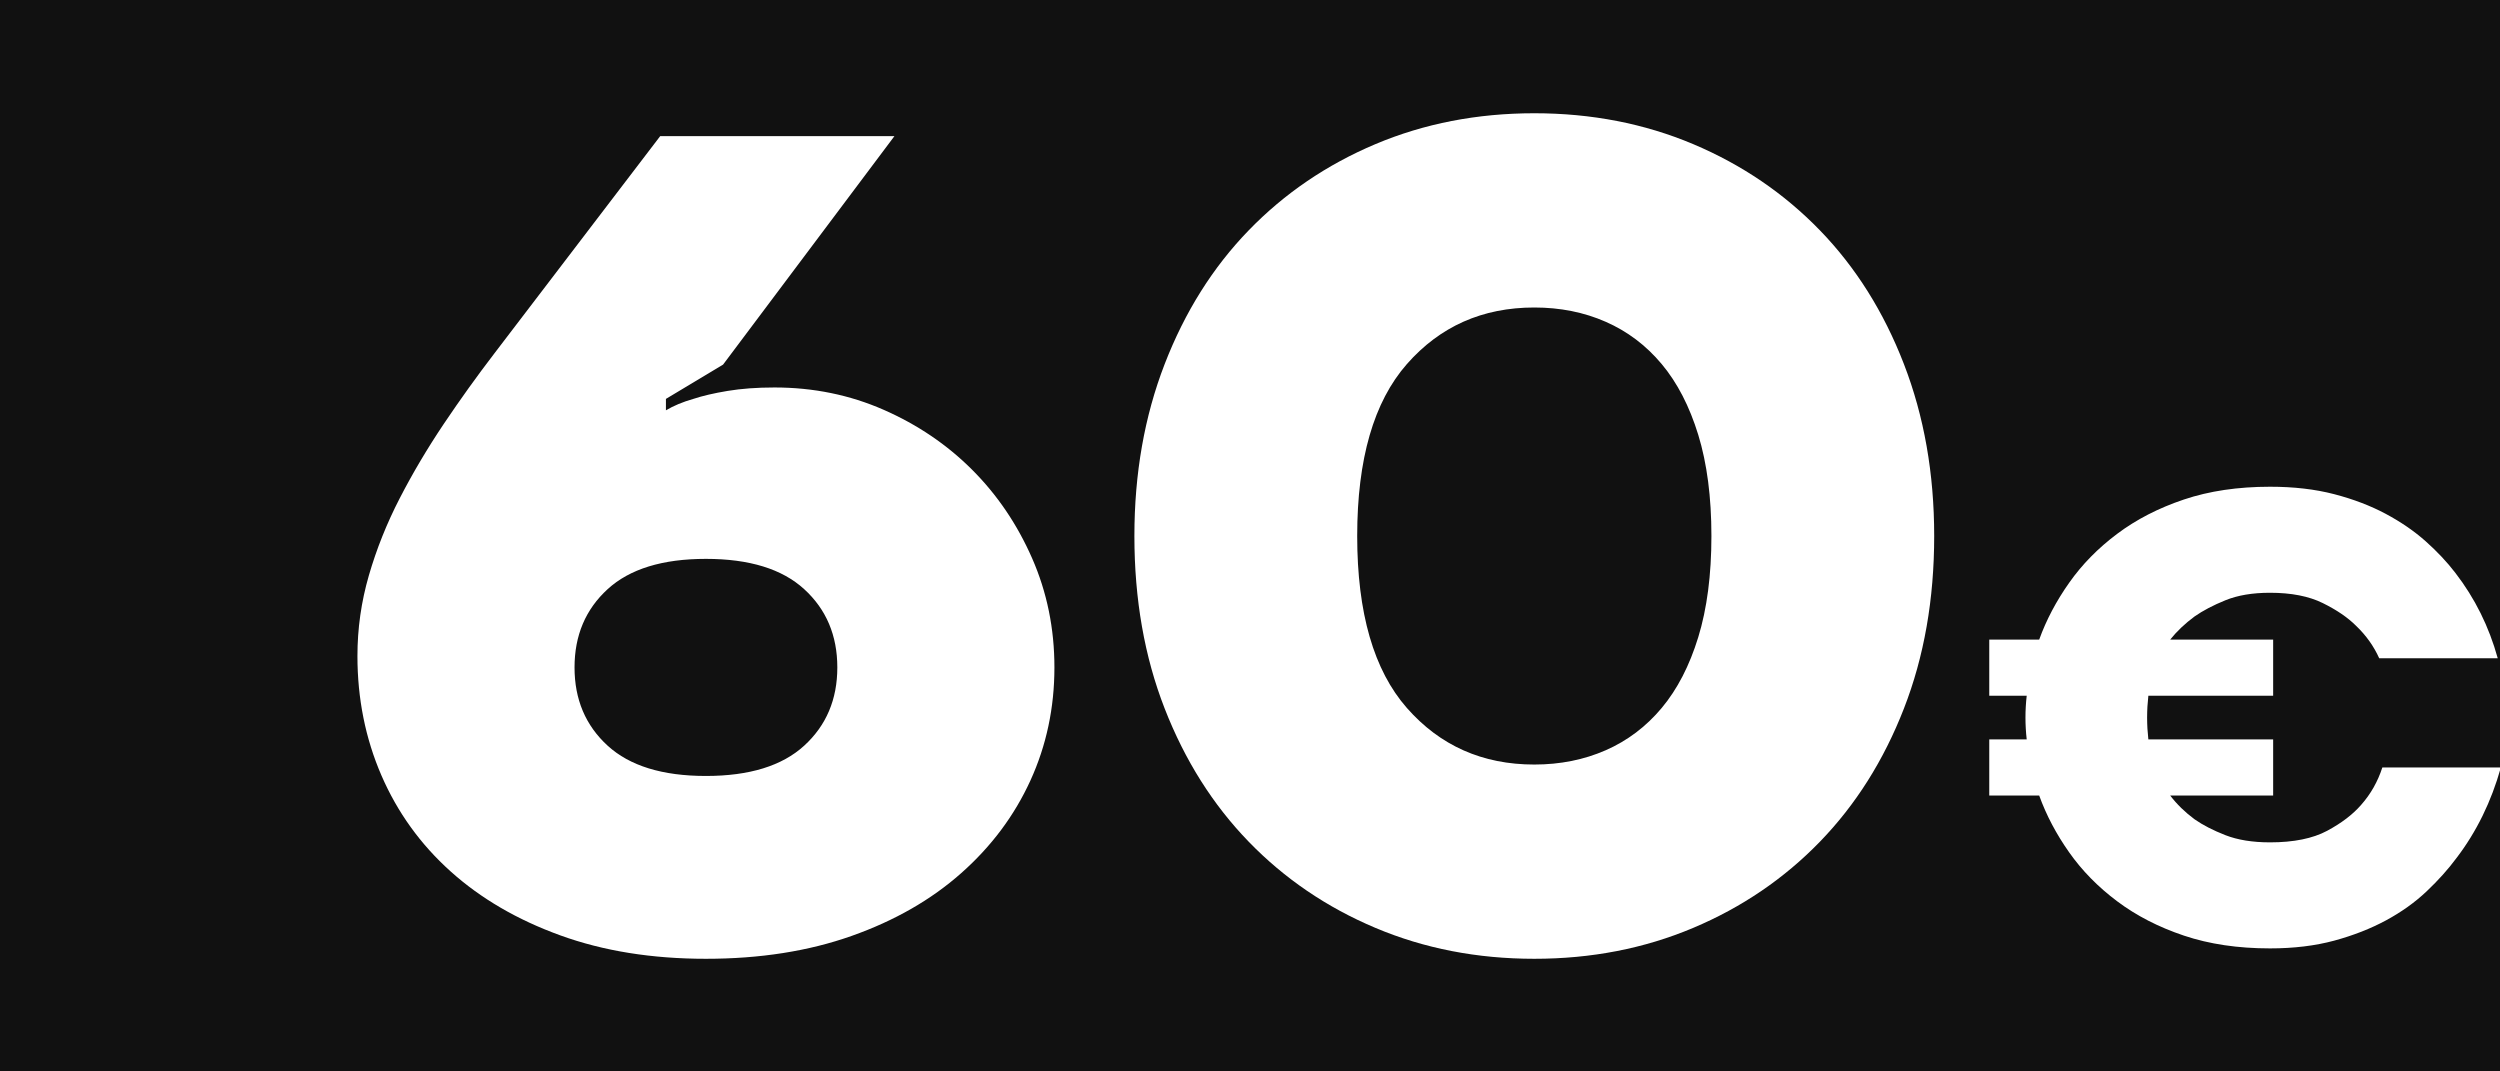 <?xml version="1.0" encoding="UTF-8" standalone="no"?>
<!DOCTYPE svg PUBLIC "-//W3C//DTD SVG 1.1//EN" "http://www.w3.org/Graphics/SVG/1.1/DTD/svg11.dtd">
<svg width="100%" height="100%" viewBox="0 0 140 60" version="1.1" xmlns="http://www.w3.org/2000/svg" xmlns:xlink="http://www.w3.org/1999/xlink" xml:space="preserve" xmlns:serif="http://www.serif.com/" style="fill-rule:evenodd;clip-rule:evenodd;stroke-linejoin:round;stroke-miterlimit:2;">
    <rect x="0" y="0" width="140" height="60" fill="#808080" stroke="none"/>
    <g transform="matrix(0.837,0,0,0.725,14.322,4.932)">
        <rect x="-17.112" y="-6.804" width="167.27" height="82.768" style="fill:rgb(17,17,17);"/>
    </g>
    <g transform="matrix(1.748,0,0,1.748,-36.797,-30.114)">
        <path d="M43.666,47.944C41.934,47.944 40.378,47.694 38.999,47.193C37.62,46.693 36.449,46.01 35.485,45.143C34.521,44.277 33.783,43.252 33.27,42.069C32.758,40.885 32.502,39.61 32.502,38.243C32.502,37.365 32.624,36.505 32.868,35.663C33.112,34.821 33.441,33.997 33.856,33.192C34.271,32.387 34.741,31.594 35.265,30.813C35.79,30.032 36.333,29.275 36.894,28.543L42.202,21.588L49.706,21.588L44.215,28.909L42.385,30.007L42.385,30.373C42.629,30.227 42.922,30.105 43.263,30.007C43.556,29.91 43.922,29.824 44.362,29.751C44.801,29.678 45.301,29.641 45.862,29.641C47.107,29.641 48.272,29.879 49.358,30.355C50.444,30.831 51.39,31.472 52.195,32.277C53,33.082 53.641,34.028 54.117,35.114C54.593,36.2 54.831,37.365 54.831,38.61C54.831,39.903 54.574,41.111 54.062,42.233C53.549,43.356 52.811,44.344 51.847,45.198C50.883,46.053 49.712,46.724 48.333,47.212C46.954,47.7 45.399,47.944 43.666,47.944ZM43.666,42.087C45.057,42.087 46.106,41.764 46.814,41.117C47.522,40.47 47.876,39.634 47.876,38.61C47.876,37.585 47.522,36.749 46.814,36.102C46.106,35.455 45.057,35.132 43.666,35.132C42.275,35.132 41.226,35.455 40.518,36.102C39.81,36.749 39.457,37.585 39.457,38.61C39.457,39.634 39.81,40.47 40.518,41.117C41.226,41.764 42.275,42.087 43.666,42.087Z" style="fill:white;fill-rule:nonzero;"/>
        <path d="M70.205,47.944C68.374,47.944 66.678,47.614 65.117,46.955C63.555,46.297 62.2,45.375 61.054,44.192C59.907,43.008 59.01,41.587 58.363,39.927C57.716,38.268 57.393,36.425 57.393,34.4C57.393,32.399 57.716,30.563 58.363,28.891C59.01,27.219 59.907,25.792 61.054,24.608C62.2,23.425 63.555,22.503 65.117,21.844C66.678,21.186 68.374,20.856 70.205,20.856C72.035,20.856 73.731,21.186 75.293,21.844C76.855,22.503 78.209,23.425 79.356,24.608C80.503,25.792 81.4,27.219 82.046,28.891C82.693,30.563 83.016,32.399 83.016,34.4C83.016,36.425 82.693,38.268 82.046,39.927C81.4,41.587 80.503,43.008 79.356,44.192C78.209,45.375 76.855,46.297 75.293,46.955C73.731,47.614 72.035,47.944 70.205,47.944ZM70.205,41.721C71.034,41.721 71.797,41.568 72.493,41.263C73.188,40.958 73.786,40.507 74.286,39.909C74.786,39.311 75.177,38.555 75.458,37.639C75.738,36.724 75.879,35.645 75.879,34.4C75.879,33.155 75.738,32.076 75.458,31.16C75.177,30.245 74.786,29.489 74.286,28.891C73.786,28.293 73.188,27.842 72.493,27.537C71.797,27.231 71.034,27.079 70.205,27.079C68.545,27.079 67.185,27.683 66.123,28.891C65.062,30.099 64.531,31.935 64.531,34.4C64.531,36.865 65.062,38.701 66.123,39.909C67.185,41.117 68.545,41.721 70.205,41.721Z" style="fill:white;fill-rule:nonzero;"/>
        <path d="M93.775,47.611C92.749,47.611 91.829,47.475 91.017,47.202C90.204,46.929 89.491,46.562 88.878,46.102C88.265,45.643 87.752,45.12 87.339,44.533C86.926,43.947 86.606,43.341 86.38,42.714L84.78,42.714L84.78,40.916L85.98,40.916C85.966,40.796 85.956,40.679 85.95,40.566C85.943,40.453 85.94,40.336 85.94,40.216C85.94,40.096 85.943,39.979 85.95,39.866C85.956,39.753 85.966,39.636 85.98,39.516L84.78,39.516L84.78,37.718L86.38,37.718C86.606,37.091 86.926,36.485 87.339,35.899C87.752,35.312 88.265,34.789 88.878,34.33C89.491,33.87 90.204,33.503 91.017,33.23C91.829,32.957 92.749,32.821 93.775,32.821C94.534,32.821 95.221,32.9 95.834,33.06C96.447,33.22 96.996,33.43 97.483,33.69C97.969,33.95 98.395,34.243 98.762,34.569C99.128,34.896 99.445,35.232 99.711,35.579C100.338,36.392 100.791,37.304 101.07,38.317L97.273,38.317C97.1,37.931 96.853,37.584 96.533,37.278C96.267,37.011 95.91,36.768 95.464,36.548C95.018,36.328 94.455,36.218 93.775,36.218C93.215,36.218 92.739,36.298 92.346,36.458C91.953,36.618 91.623,36.791 91.356,36.978C91.05,37.205 90.79,37.451 90.577,37.718L93.875,37.718L93.875,39.516L89.877,39.516C89.864,39.636 89.854,39.753 89.847,39.866C89.841,39.979 89.837,40.096 89.837,40.216C89.837,40.336 89.841,40.453 89.847,40.566C89.854,40.679 89.864,40.796 89.877,40.916L93.875,40.916L93.875,42.714L90.577,42.714C90.79,42.994 91.05,43.247 91.356,43.474C91.623,43.661 91.953,43.83 92.346,43.984C92.739,44.137 93.215,44.214 93.775,44.214C94.534,44.214 95.144,44.09 95.604,43.844C96.064,43.597 96.427,43.321 96.693,43.014C97,42.668 97.226,42.268 97.373,41.815L101.17,41.815C100.864,42.908 100.391,43.874 99.751,44.713C99.485,45.073 99.165,45.429 98.792,45.783C98.419,46.136 97.986,46.445 97.493,46.712C97,46.978 96.447,47.195 95.834,47.362C95.221,47.528 94.534,47.611 93.775,47.611Z" style="fill:white;fill-rule:nonzero;"/>
    </g>
</svg>
